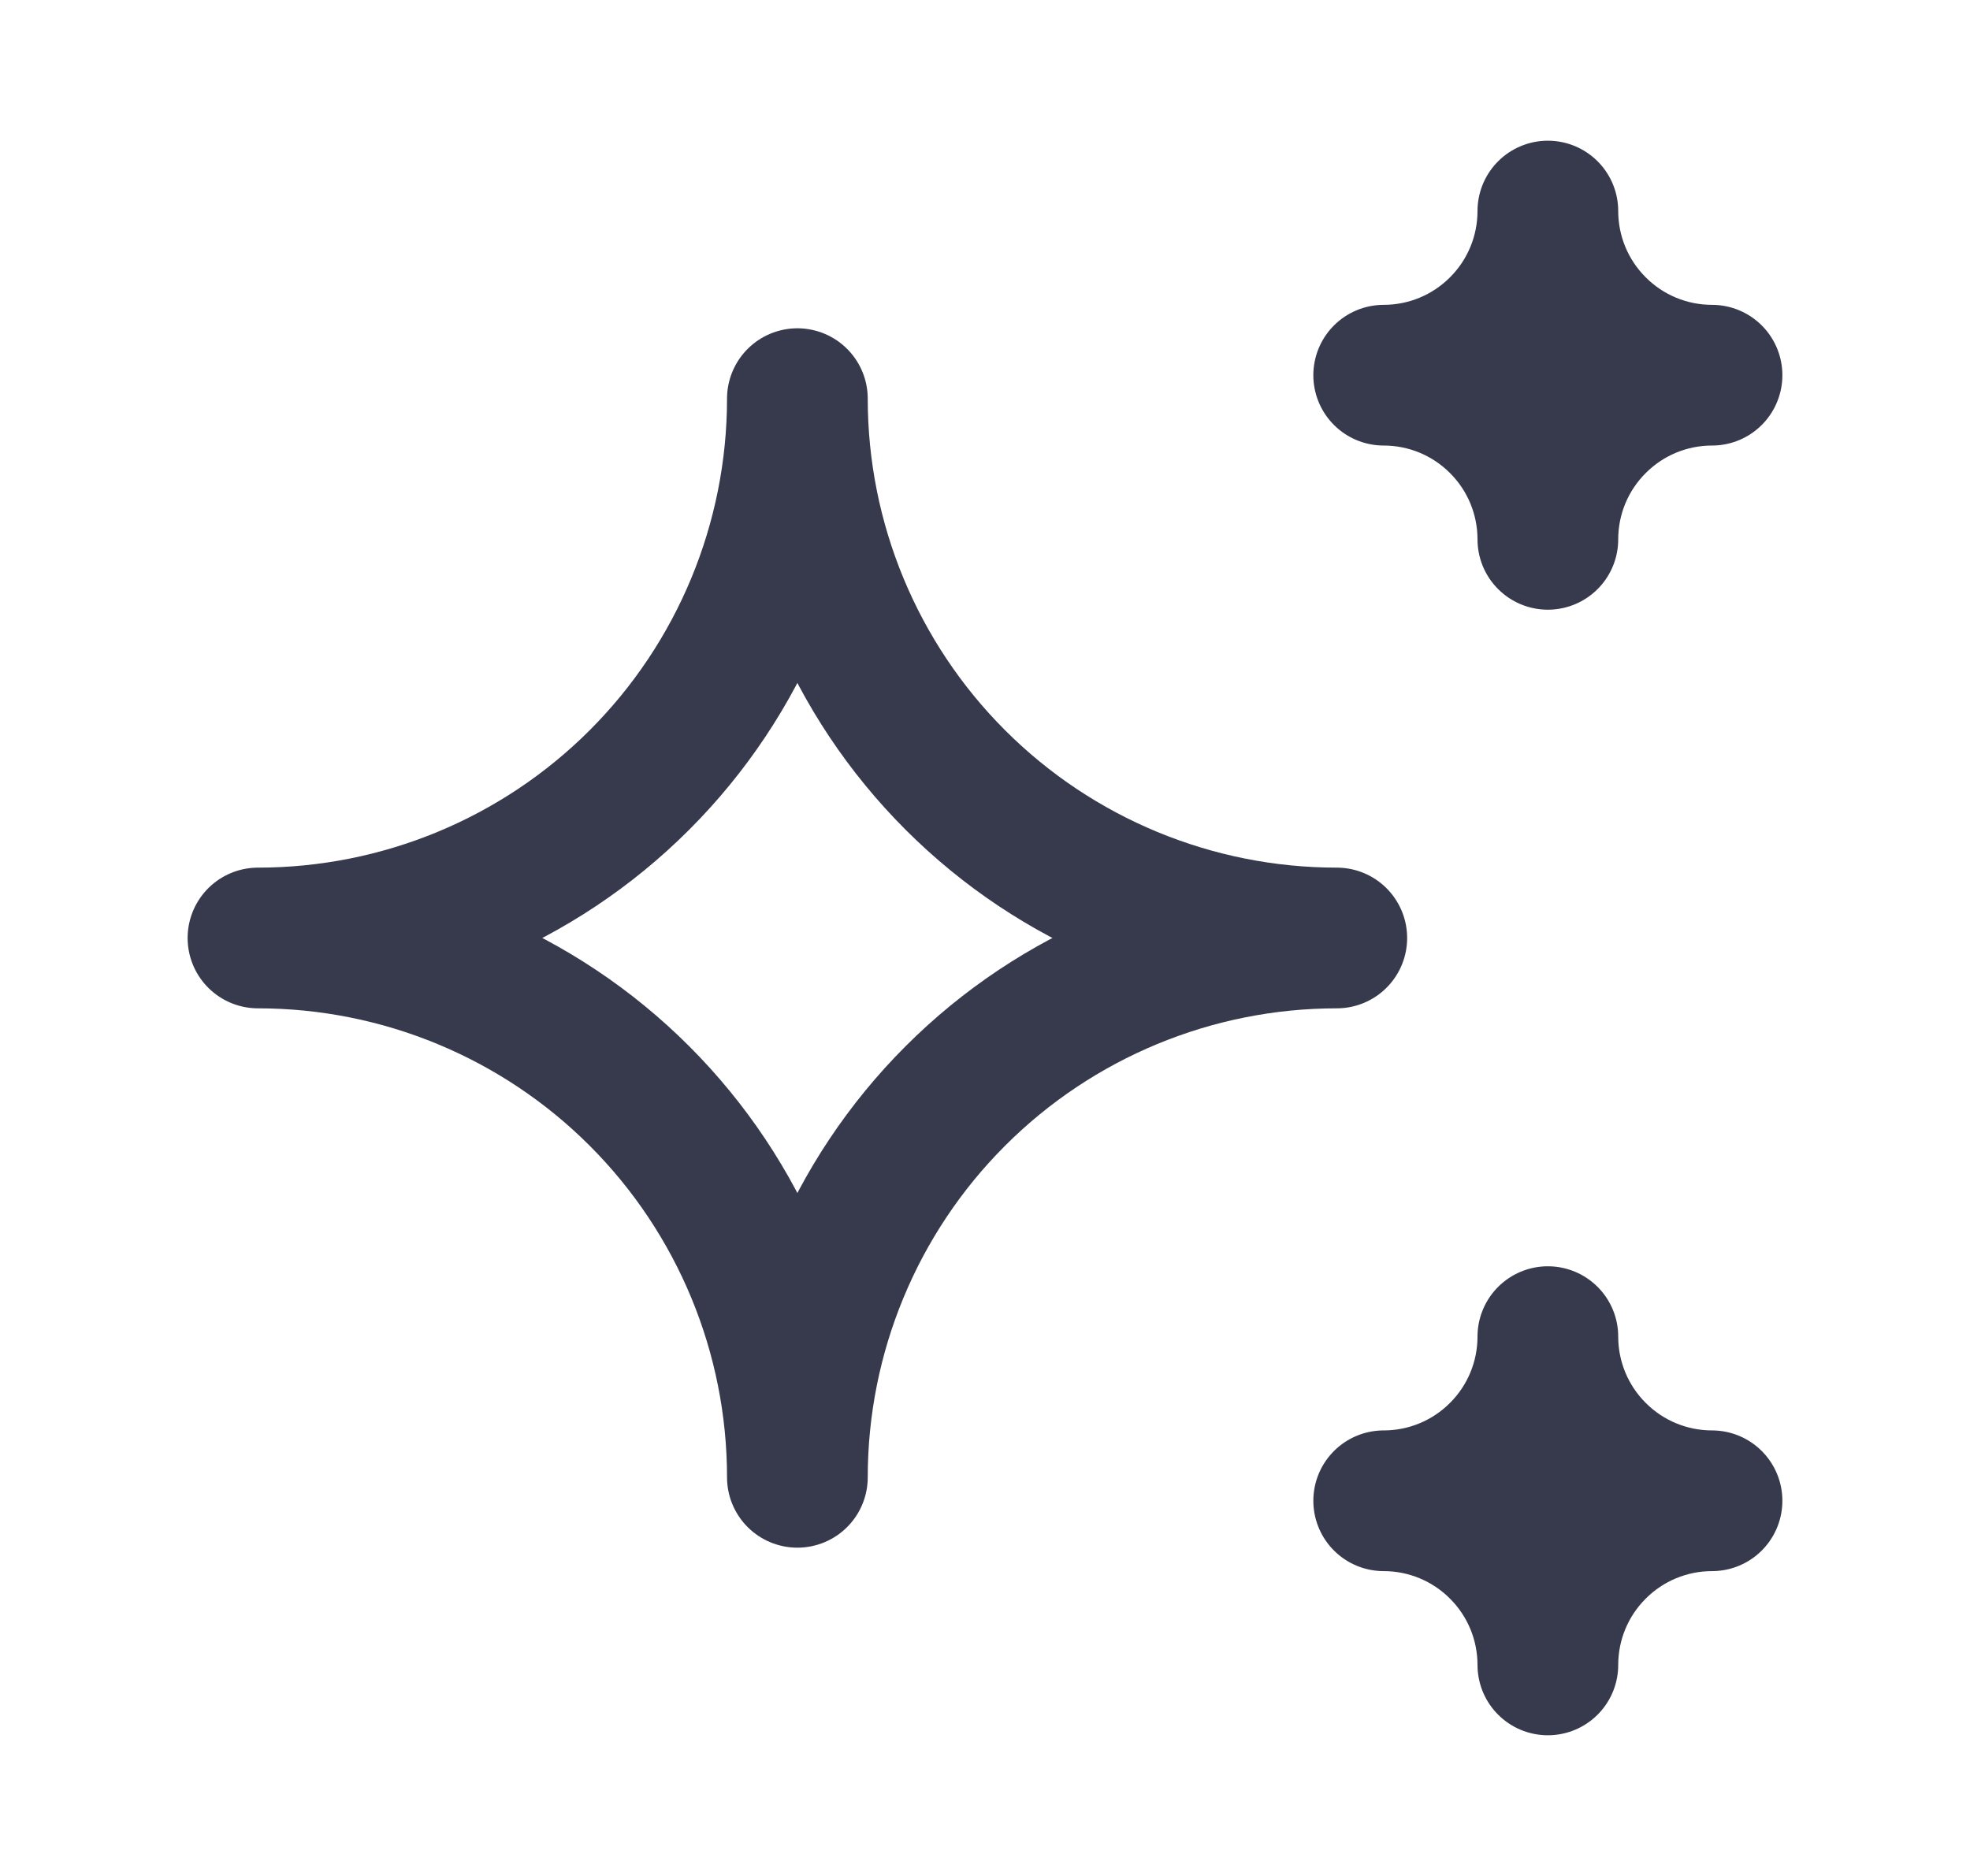 <svg width="21" height="20" viewBox="0 0 21 20" fill="none" xmlns="http://www.w3.org/2000/svg">
<path d="M14.75 16C15.214 16 15.659 16.184 15.987 16.513C16.316 16.841 16.5 17.286 16.5 17.75C16.5 17.286 16.684 16.841 17.013 16.513C17.341 16.184 17.786 16 18.25 16C17.786 16 17.341 15.816 17.013 15.487C16.684 15.159 16.5 14.714 16.5 14.25C16.5 14.714 16.316 15.159 15.987 15.487C15.659 15.816 15.214 16 14.75 16Z" stroke="#373A4D" stroke-width="1.5" stroke-linecap="round" stroke-linejoin="round"/>
<path d="M14.75 4C15.214 4 15.659 4.184 15.987 4.513C16.316 4.841 16.5 5.286 16.5 5.75C16.5 5.286 16.684 4.841 17.013 4.513C17.341 4.184 17.786 4 18.25 4C17.786 4 17.341 3.816 17.013 3.487C16.684 3.159 16.5 2.714 16.5 2.25C16.5 2.714 16.316 3.159 15.987 3.487C15.659 3.816 15.214 4 14.75 4Z" stroke="#373A4D" stroke-width="1.5" stroke-linecap="round" stroke-linejoin="round"/>
<path d="M8.5 15.75C8.5 14.225 9.106 12.762 10.184 11.684C11.262 10.606 12.725 10 14.25 10C12.725 10 11.262 9.394 10.184 8.316C9.106 7.238 8.5 5.775 8.5 4.25C8.5 5.775 7.894 7.238 6.816 8.316C5.738 9.394 4.275 10 2.75 10C4.275 10 5.738 10.606 6.816 11.684C7.894 12.762 8.5 14.225 8.5 15.75Z" stroke="#373A4D" stroke-width="1.5" stroke-linecap="round" stroke-linejoin="round"/>
</svg>
